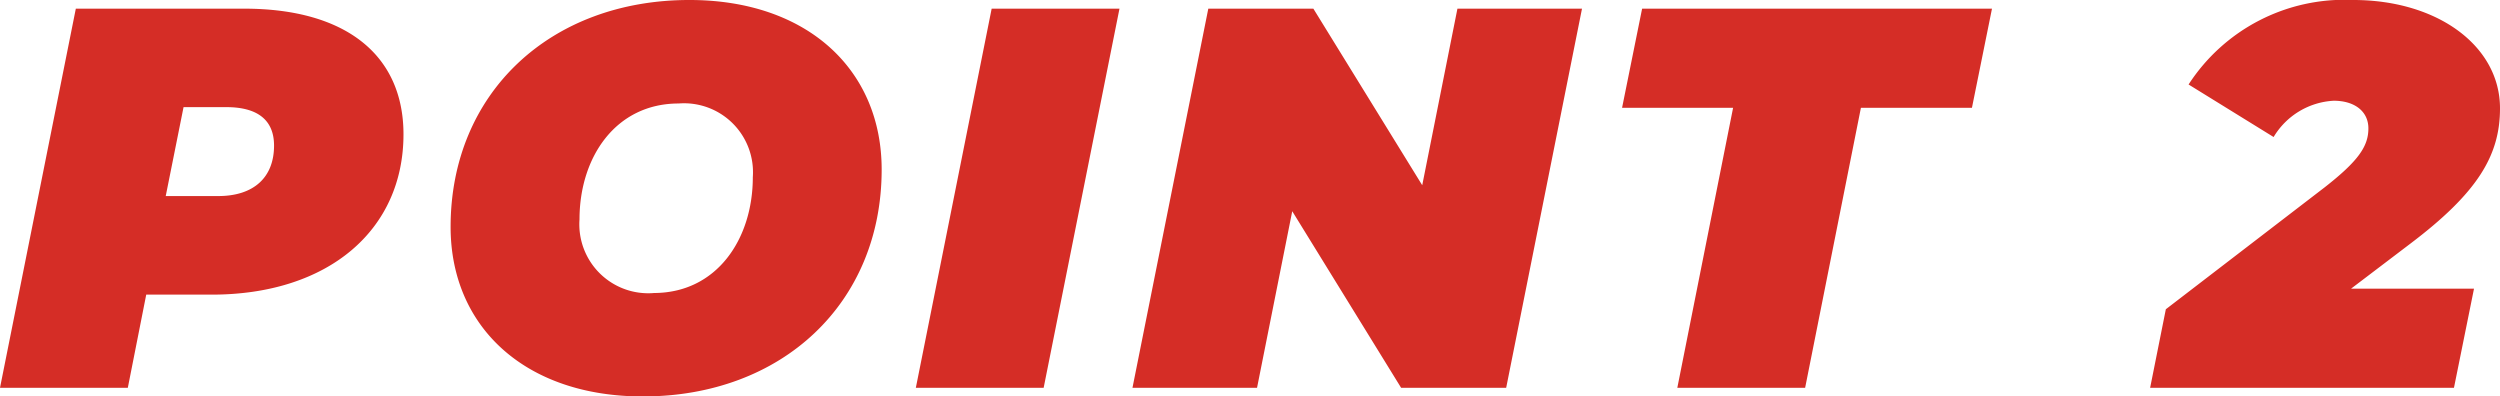 <svg xmlns="http://www.w3.org/2000/svg" width="101.552" height="16.104" viewBox="0 0 101.552 16.104"><defs><style>.a{fill:#d52d26;}</style></defs><path class="a" d="M9.966-15.4H3.124L.044,0H5.236l.748-3.784H8.646c4.73,0,7.788-2.618,7.788-6.512C16.434-13.508,14.1-15.4,9.966-15.4ZM8.91-7.788H6.776L7.5-11.4H9.24c1.188,0,1.936.462,1.936,1.562C11.176-8.536,10.34-7.788,8.91-7.788ZM26.158.352c5.654,0,9.7-3.784,9.7-9.218,0-4.048-3.014-6.886-7.81-6.886-5.654,0-9.7,3.784-9.7,9.218C18.348-2.486,21.362.352,26.158.352Zm.44-4.2a2.8,2.8,0,0,1-3.014-2.992c0-2.53,1.474-4.708,4.026-4.708a2.8,2.8,0,0,1,3.014,2.992C30.624-6.028,29.15-3.85,26.6-3.85ZM37.246,0h5.192l3.08-15.4H40.326Zm22-15.4-1.43,7.172L53.394-15.4H49.126L46.046,0h5.06l1.43-7.172L56.958,0h4.268l3.08-15.4ZM68.178,0H73.37l2.266-11.374h4.51L80.96-15.4H66.748l-.814,4.026h4.51ZM97.922-5.83c2.772-2.09,3.674-3.608,3.674-5.522,0-2.53-2.53-4.4-5.962-4.4a7.545,7.545,0,0,0-6.688,3.432L92.4-10.186a3.031,3.031,0,0,1,2.442-1.474c.858,0,1.408.44,1.408,1.122,0,.726-.4,1.32-1.782,2.4L88.022-3.19,87.384,0H99.726l.814-4.026H95.546Z" transform="translate(-0.044 15.752)"/></svg>